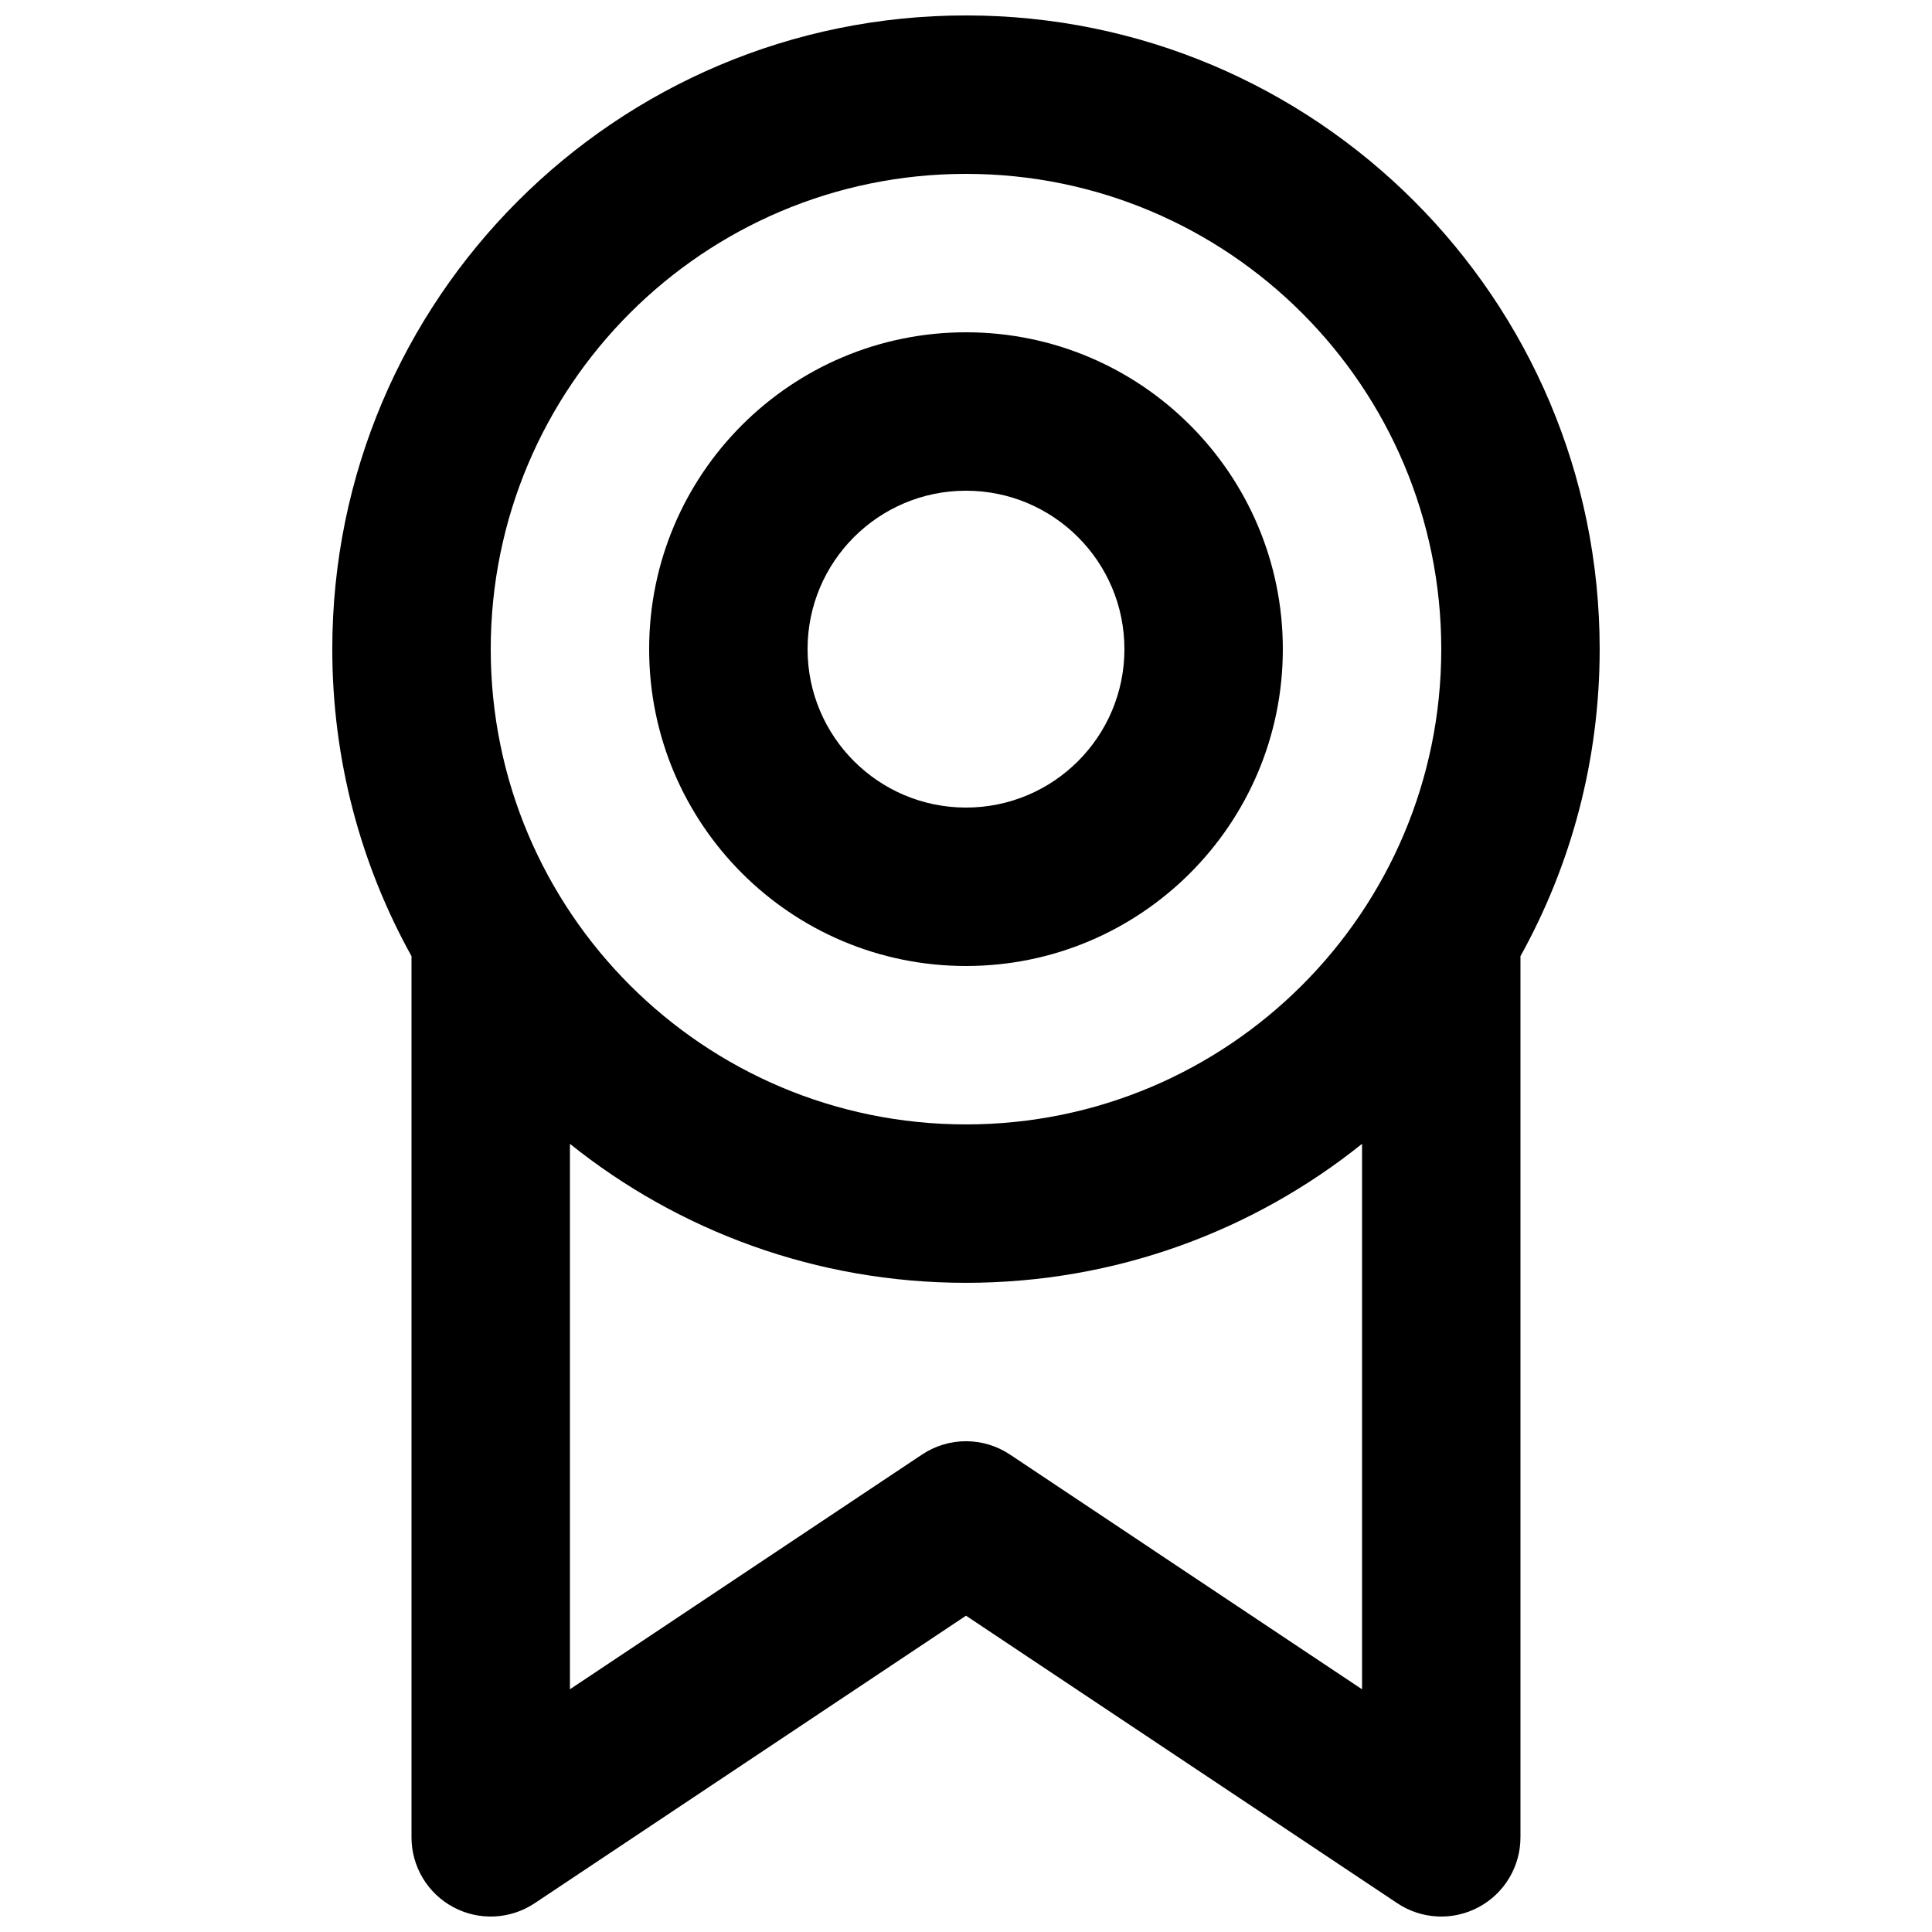 <?xml version="1.0" encoding="UTF-8"?>
<!-- Uploaded to: ICON Repo, www.iconrepo.com, Generator: ICON Repo Mixer Tools -->
<svg width="800px" height="800px" version="1.1" viewBox="144 144 512 512" xmlns="http://www.w3.org/2000/svg">
 <defs>
  <clipPath id="a">
   <path d="m232 148.09h336v503.81h-336z"/>
  </clipPath>
 </defs>
 <path d="m316.03 316.03c0-46.375 37.594-83.969 83.969-83.969 46.371 0 83.965 37.594 83.965 83.969 0 46.371-37.594 83.969-83.965 83.969-46.375 0-83.969-37.598-83.969-83.969zm83.969-41.984c-23.188 0-41.984 18.797-41.984 41.984s18.797 41.984 41.984 41.984 41.984-18.797 41.984-41.984-18.797-41.984-41.984-41.984z" fill-rule="evenodd"/>
 <g clip-path="url(#a)">
  <path d="m232.06 316.03c0-92.75 75.188-167.94 167.94-167.94 92.746 0 167.93 75.188 167.93 167.94 0 29.52-7.613 57.262-20.992 81.363v233.52c0 7.742-4.262 14.855-11.086 18.508-6.824 3.656-15.105 3.254-21.551-1.043l-114.3-76.203-114.31 76.203c-6.441 4.297-14.727 4.699-21.551 1.043-6.824-3.652-11.086-10.766-11.086-18.508v-233.52c-13.375-24.102-20.992-51.844-20.992-81.363zm167.94-125.95c-69.562 0-125.95 56.391-125.95 125.95 0 69.559 56.391 125.95 125.95 125.95 69.559 0 125.95-56.395 125.95-125.95 0-69.562-56.391-125.95-125.95-125.95zm-104.96 257.05v144.55l93.316-62.211c7.051-4.703 16.234-4.703 23.289 0l93.312 62.211v-144.55c-28.75 23.047-65.242 36.832-104.96 36.832s-76.211-13.785-104.96-36.832z" fill-rule="evenodd"/>
 </g>
</svg>